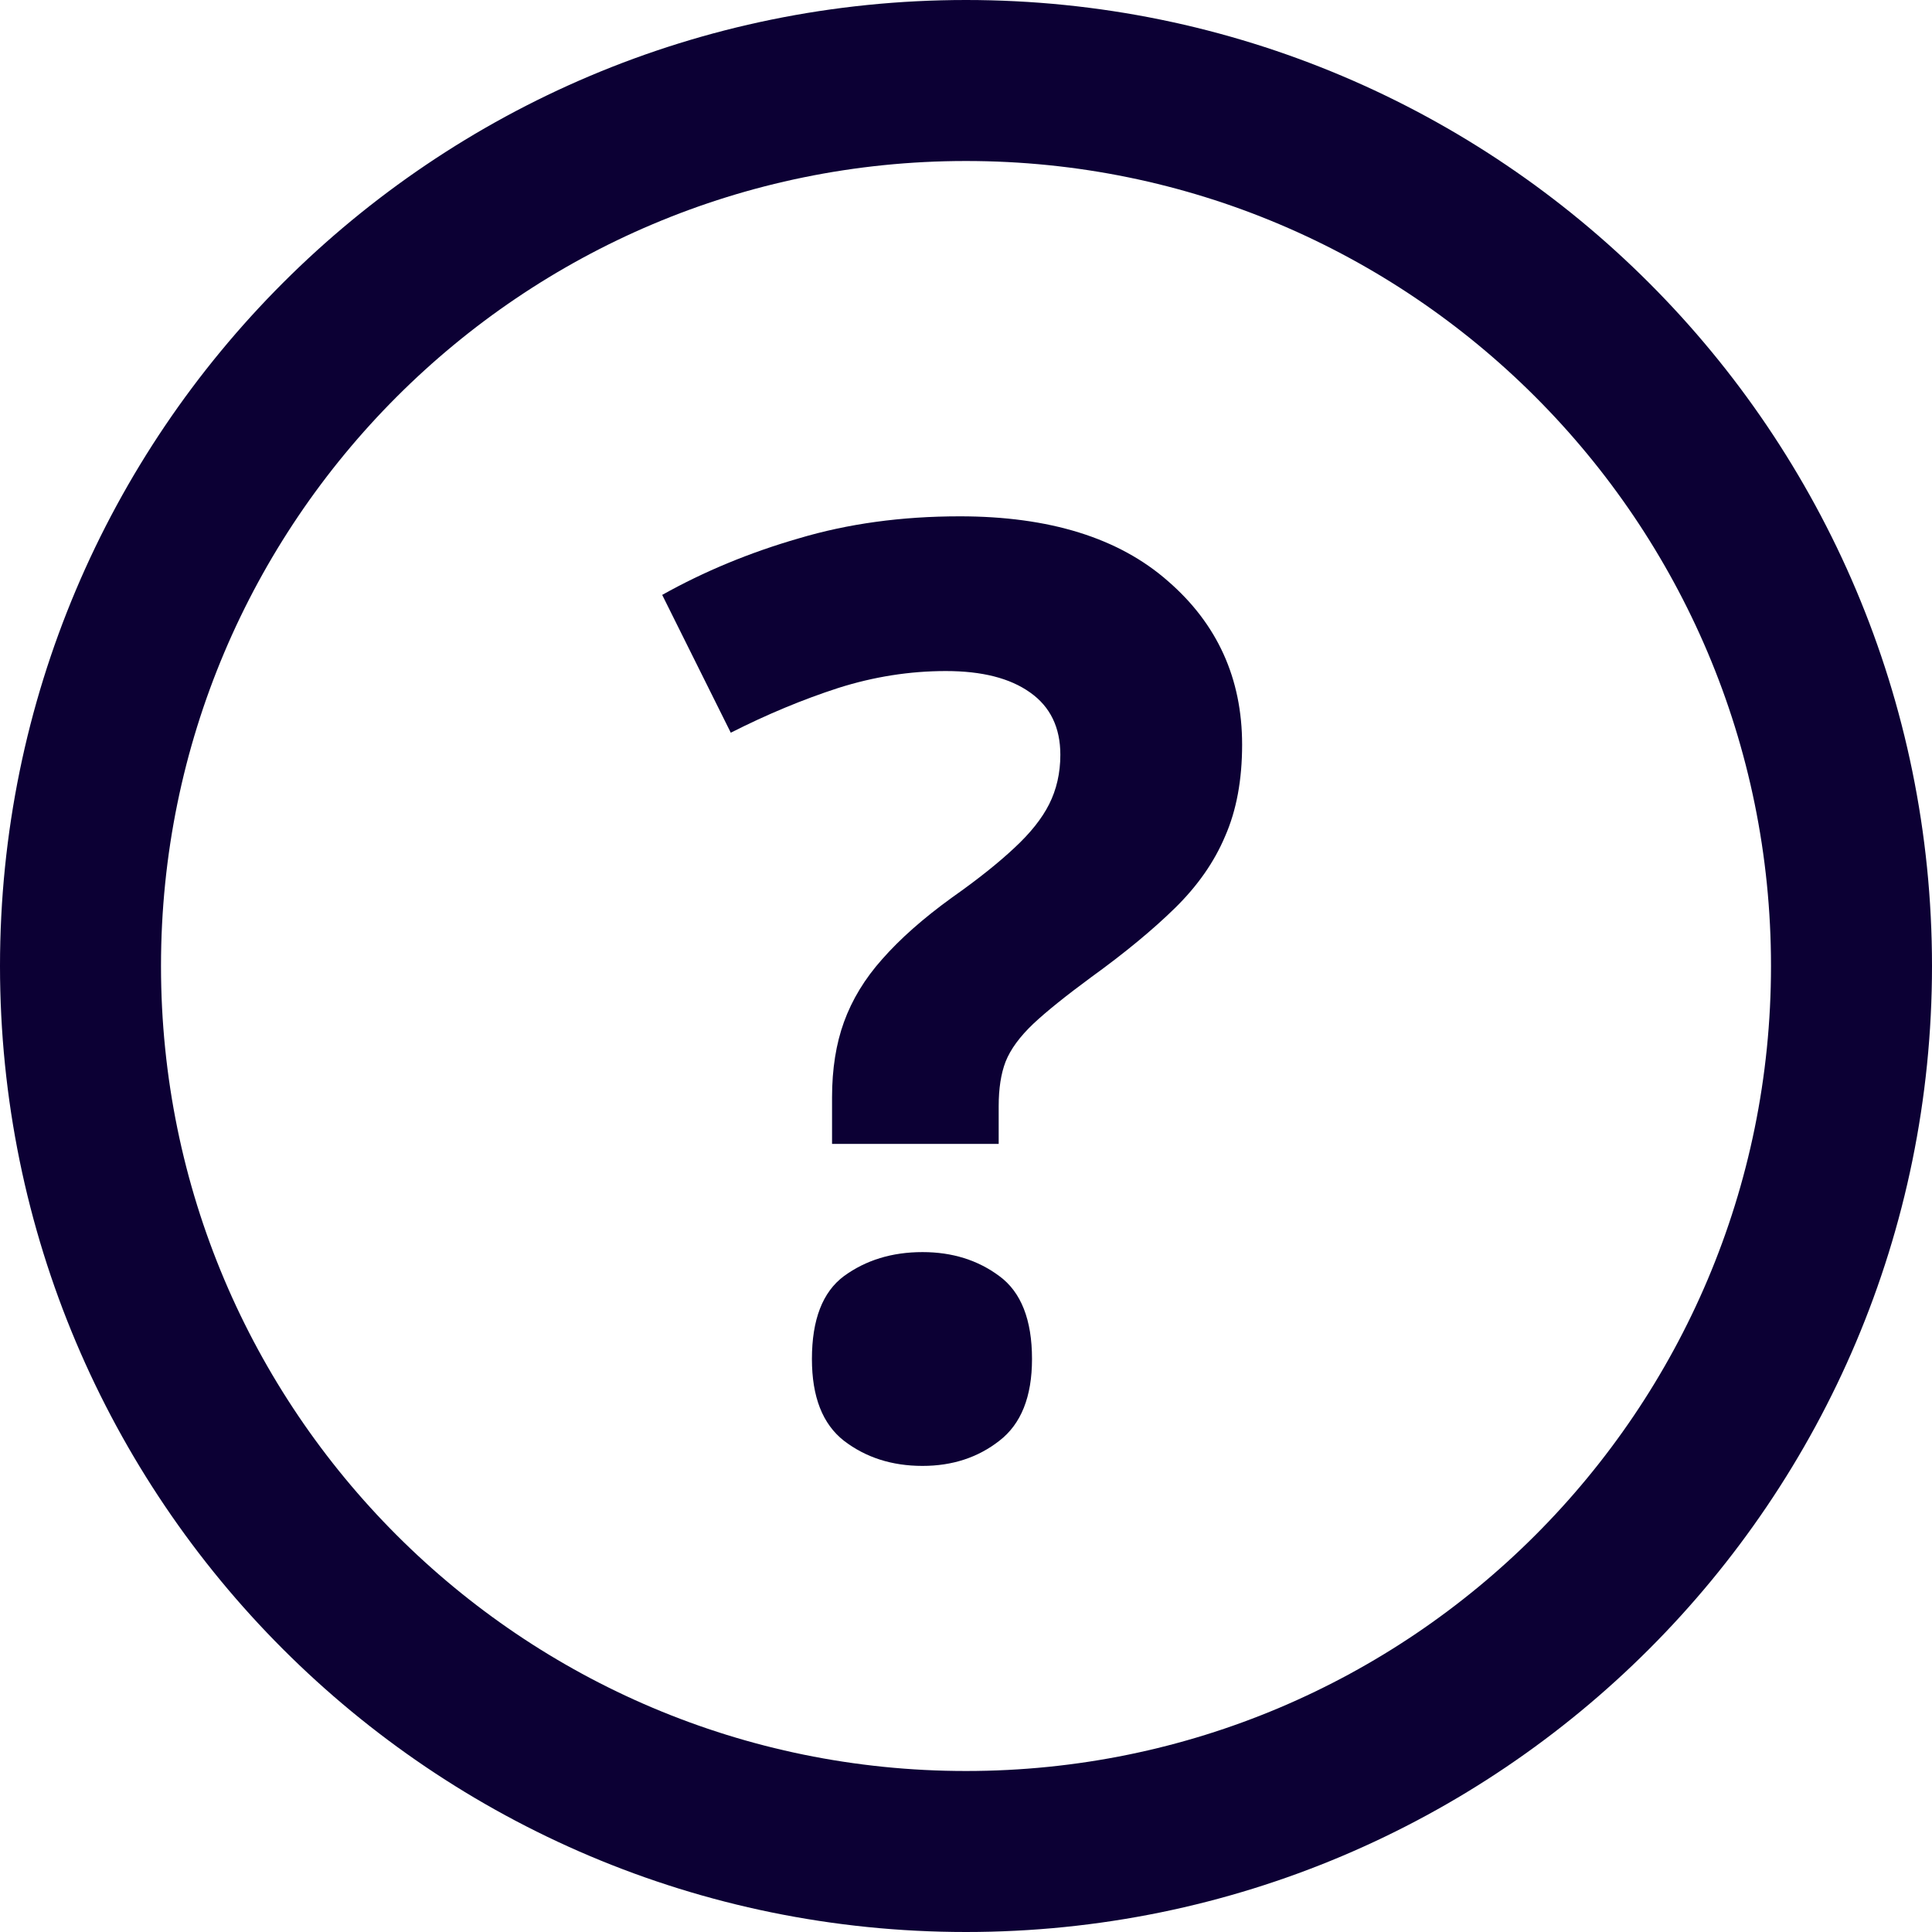 <svg width="12" height="12" viewBox="0 0 12 12" fill="none" xmlns="http://www.w3.org/2000/svg">
<path d="M0.5 6C0.5 2.962 2.962 0.5 6 0.5C9.038 0.5 11.5 2.962 11.5 6C11.5 9.038 9.038 11.5 6 11.5C2.962 11.5 0.5 9.038 0.5 6Z" stroke="#0C0034"/>
<path d="M5.168 7.105V6.816C5.168 6.639 5.193 6.483 5.242 6.348C5.292 6.21 5.371 6.079 5.48 5.957C5.59 5.832 5.734 5.704 5.914 5.574C6.076 5.46 6.204 5.357 6.301 5.266C6.4 5.174 6.471 5.085 6.516 4.996C6.562 4.905 6.586 4.802 6.586 4.688C6.586 4.518 6.523 4.389 6.398 4.301C6.273 4.212 6.099 4.168 5.875 4.168C5.651 4.168 5.428 4.203 5.207 4.273C4.988 4.344 4.766 4.436 4.539 4.551L4.113 3.695C4.374 3.549 4.656 3.432 4.961 3.344C5.266 3.253 5.599 3.207 5.961 3.207C6.518 3.207 6.949 3.341 7.254 3.609C7.561 3.875 7.715 4.214 7.715 4.625C7.715 4.844 7.68 5.034 7.609 5.195C7.542 5.354 7.438 5.503 7.297 5.641C7.159 5.776 6.986 5.919 6.777 6.07C6.621 6.185 6.501 6.281 6.418 6.359C6.335 6.438 6.277 6.516 6.246 6.594C6.217 6.669 6.203 6.762 6.203 6.871V7.105H5.168ZM5.043 8.441C5.043 8.197 5.109 8.025 5.242 7.926C5.378 7.827 5.54 7.777 5.73 7.777C5.915 7.777 6.074 7.827 6.207 7.926C6.342 8.025 6.41 8.197 6.41 8.441C6.41 8.676 6.342 8.845 6.207 8.949C6.074 9.053 5.915 9.105 5.73 9.105C5.54 9.105 5.378 9.053 5.242 8.949C5.109 8.845 5.043 8.676 5.043 8.441Z" fill="#0C0034"/>
</svg>
